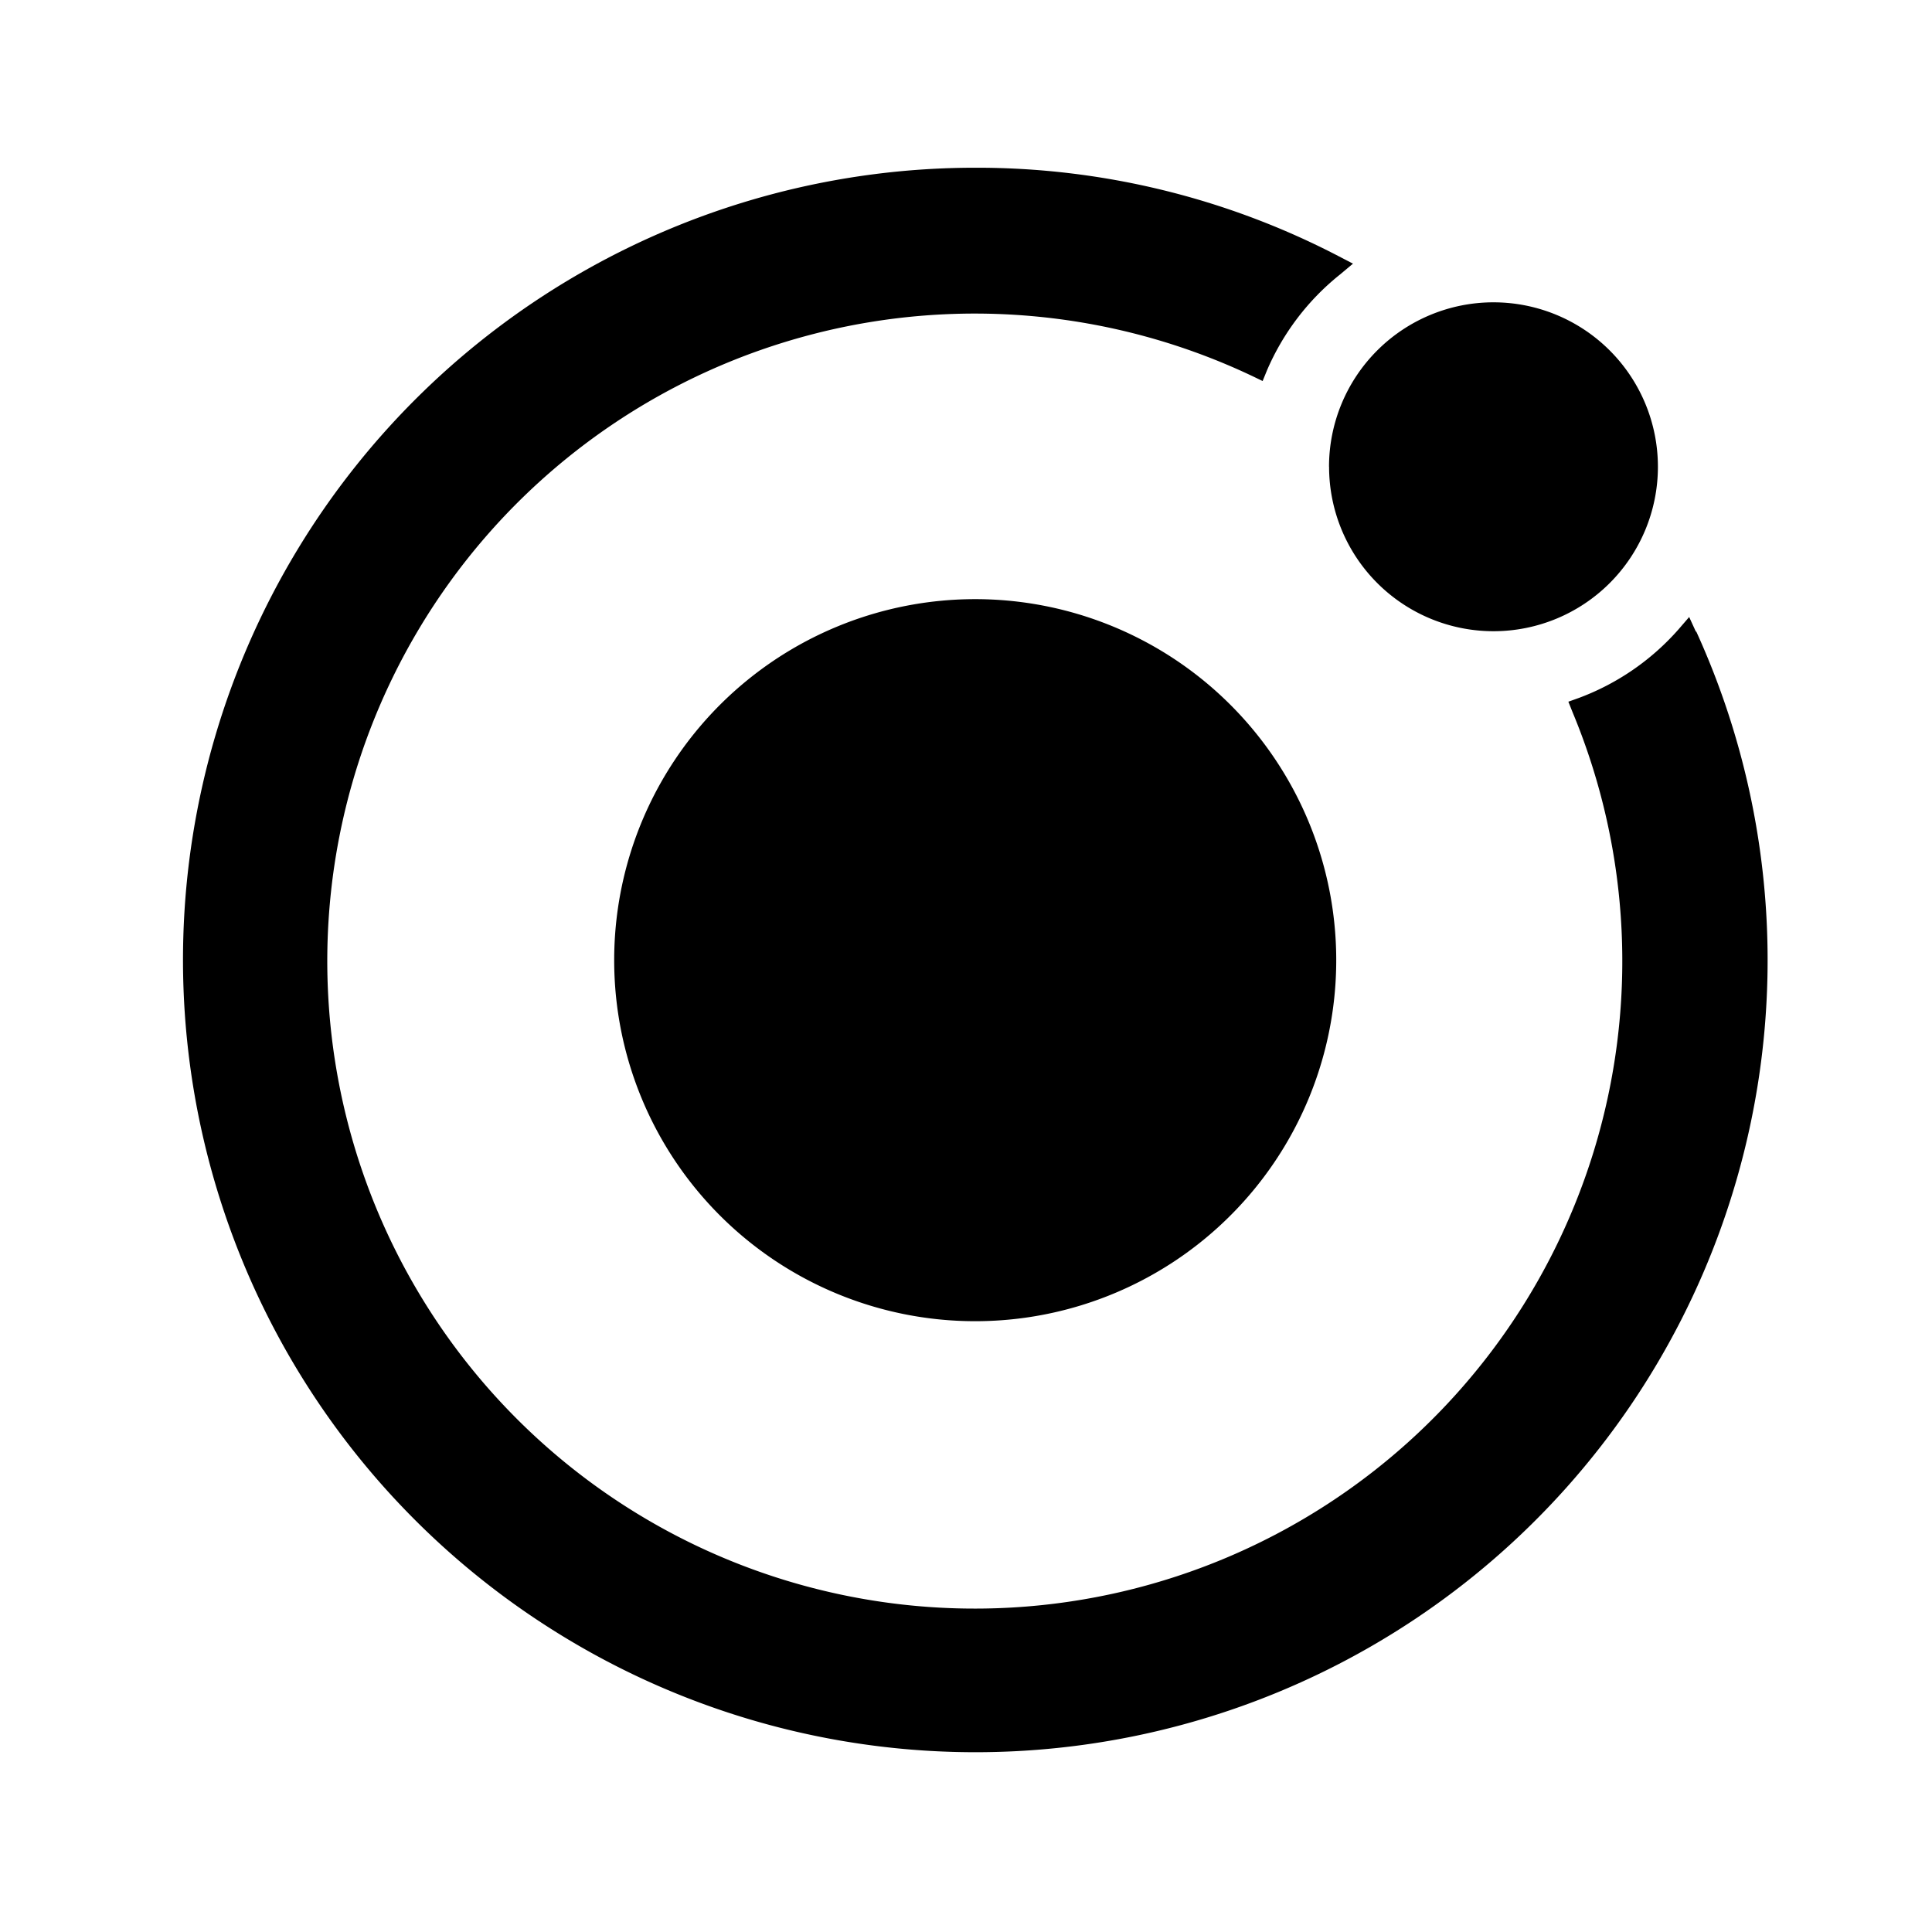 <svg xmlns="http://www.w3.org/2000/svg" width="60" height="60" viewBox="0 0 60 60">
  <g id="Group_54915" data-name="Group 54915" transform="translate(0.005)">
    <rect id="Rectangle_5999" data-name="Rectangle 5999" width="60" height="60" transform="translate(-0.005)" fill="none"/>
    <path id="Union_299" data-name="Union 299" d="M11.3,45.294A24.6,24.6,0,0,1,24.6,0,24.328,24.328,0,0,1,35.878,2.741l.458.238-.4.335a7.7,7.7,0,0,0-2.269,2.975l-.137.335-.314-.151a20.109,20.109,0,1,0,9.943,10.445l-.134-.335.335-.12a7.7,7.7,0,0,0,3.082-2.122l.335-.388.214.468,0-.03A24.6,24.6,0,0,1,11.3,45.294Zm2.092-20.684A11.212,11.212,0,1,1,24.6,35.822,11.211,11.211,0,0,1,13.392,24.611Zm22.2-15.324A5.107,5.107,0,1,1,40.7,14.394,5.107,5.107,0,0,1,35.594,9.287Z" transform="translate(5.677 5.209)"/>
  </g>
</svg>
